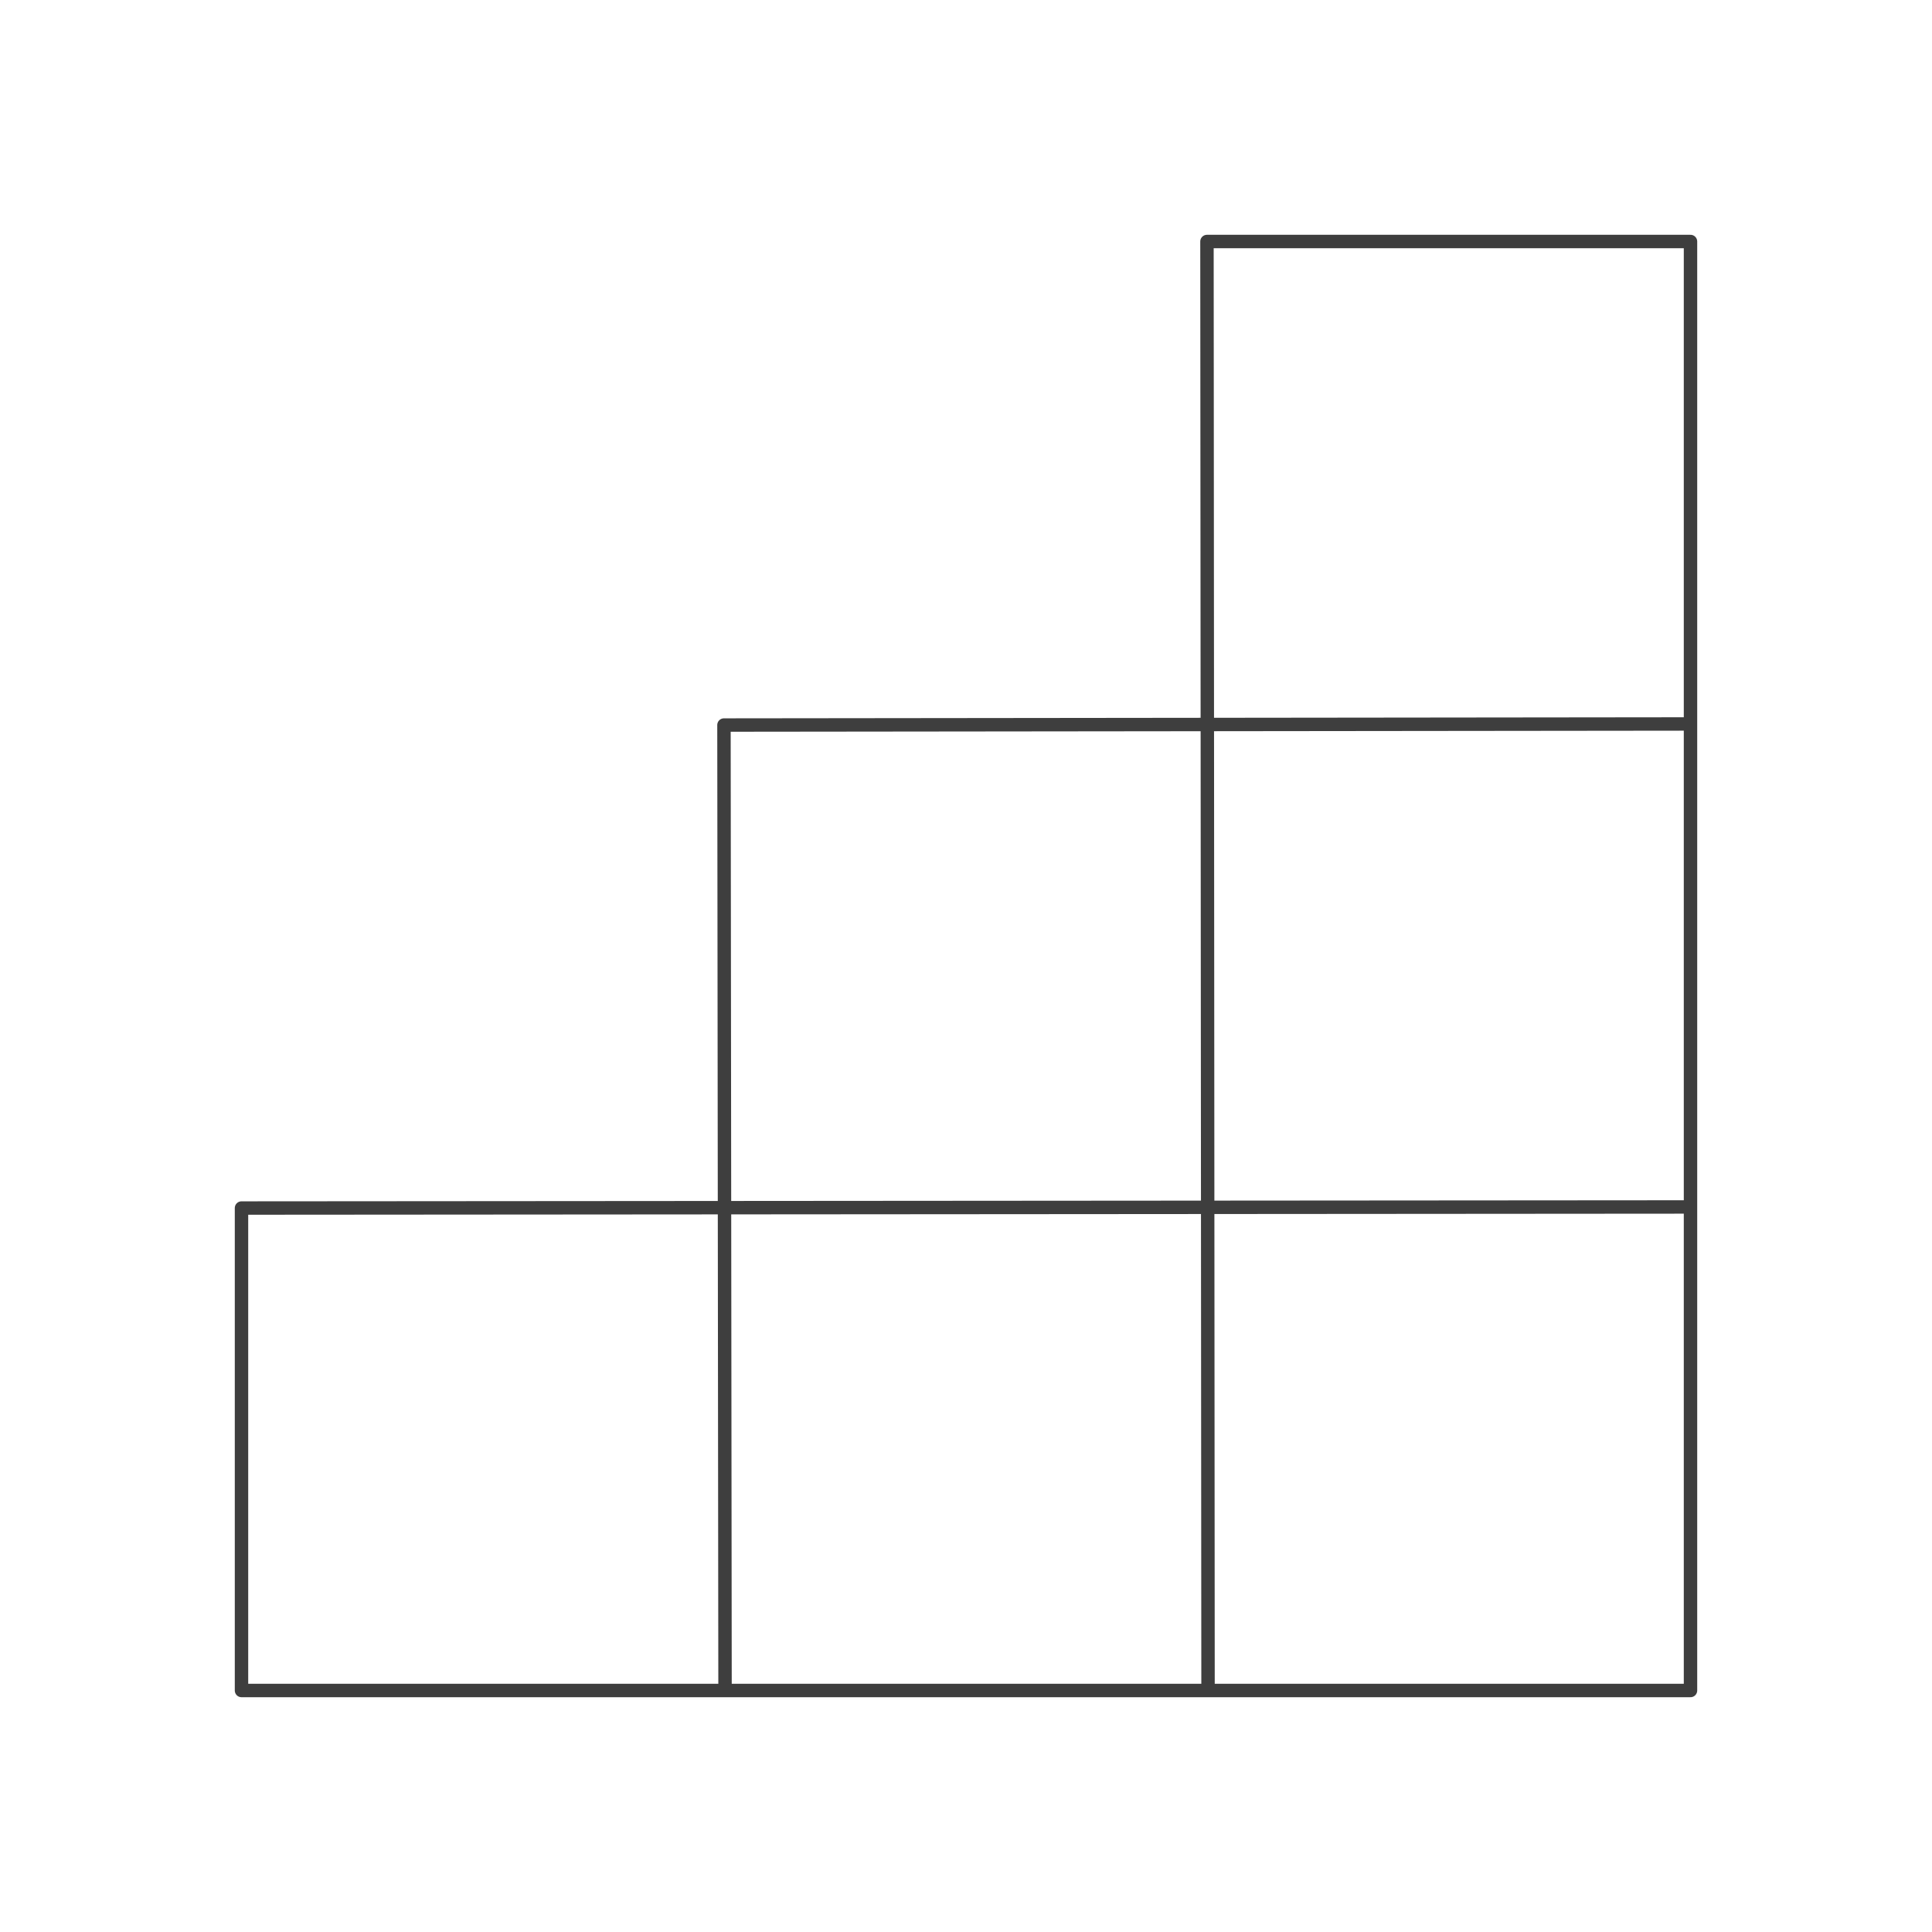<?xml version="1.0" encoding="UTF-8"?><svg id="Ebene_2" xmlns="http://www.w3.org/2000/svg" viewBox="0 0 72 72"><g id="Icons"><g id="Digital-software_develooment"><rect width="72" height="72" style="fill:none;"/><path d="M26.98,27.02l.04,35.98M27.02,27.02l35.98-.04M63,44.98l-54,.04v17.98h54V9h-18.02s.04,54,.04,54" style="fill:none; stroke:#3e3e3e; stroke-linecap:round; stroke-linejoin:round; stroke-width:.5px;"/></g></g></svg>